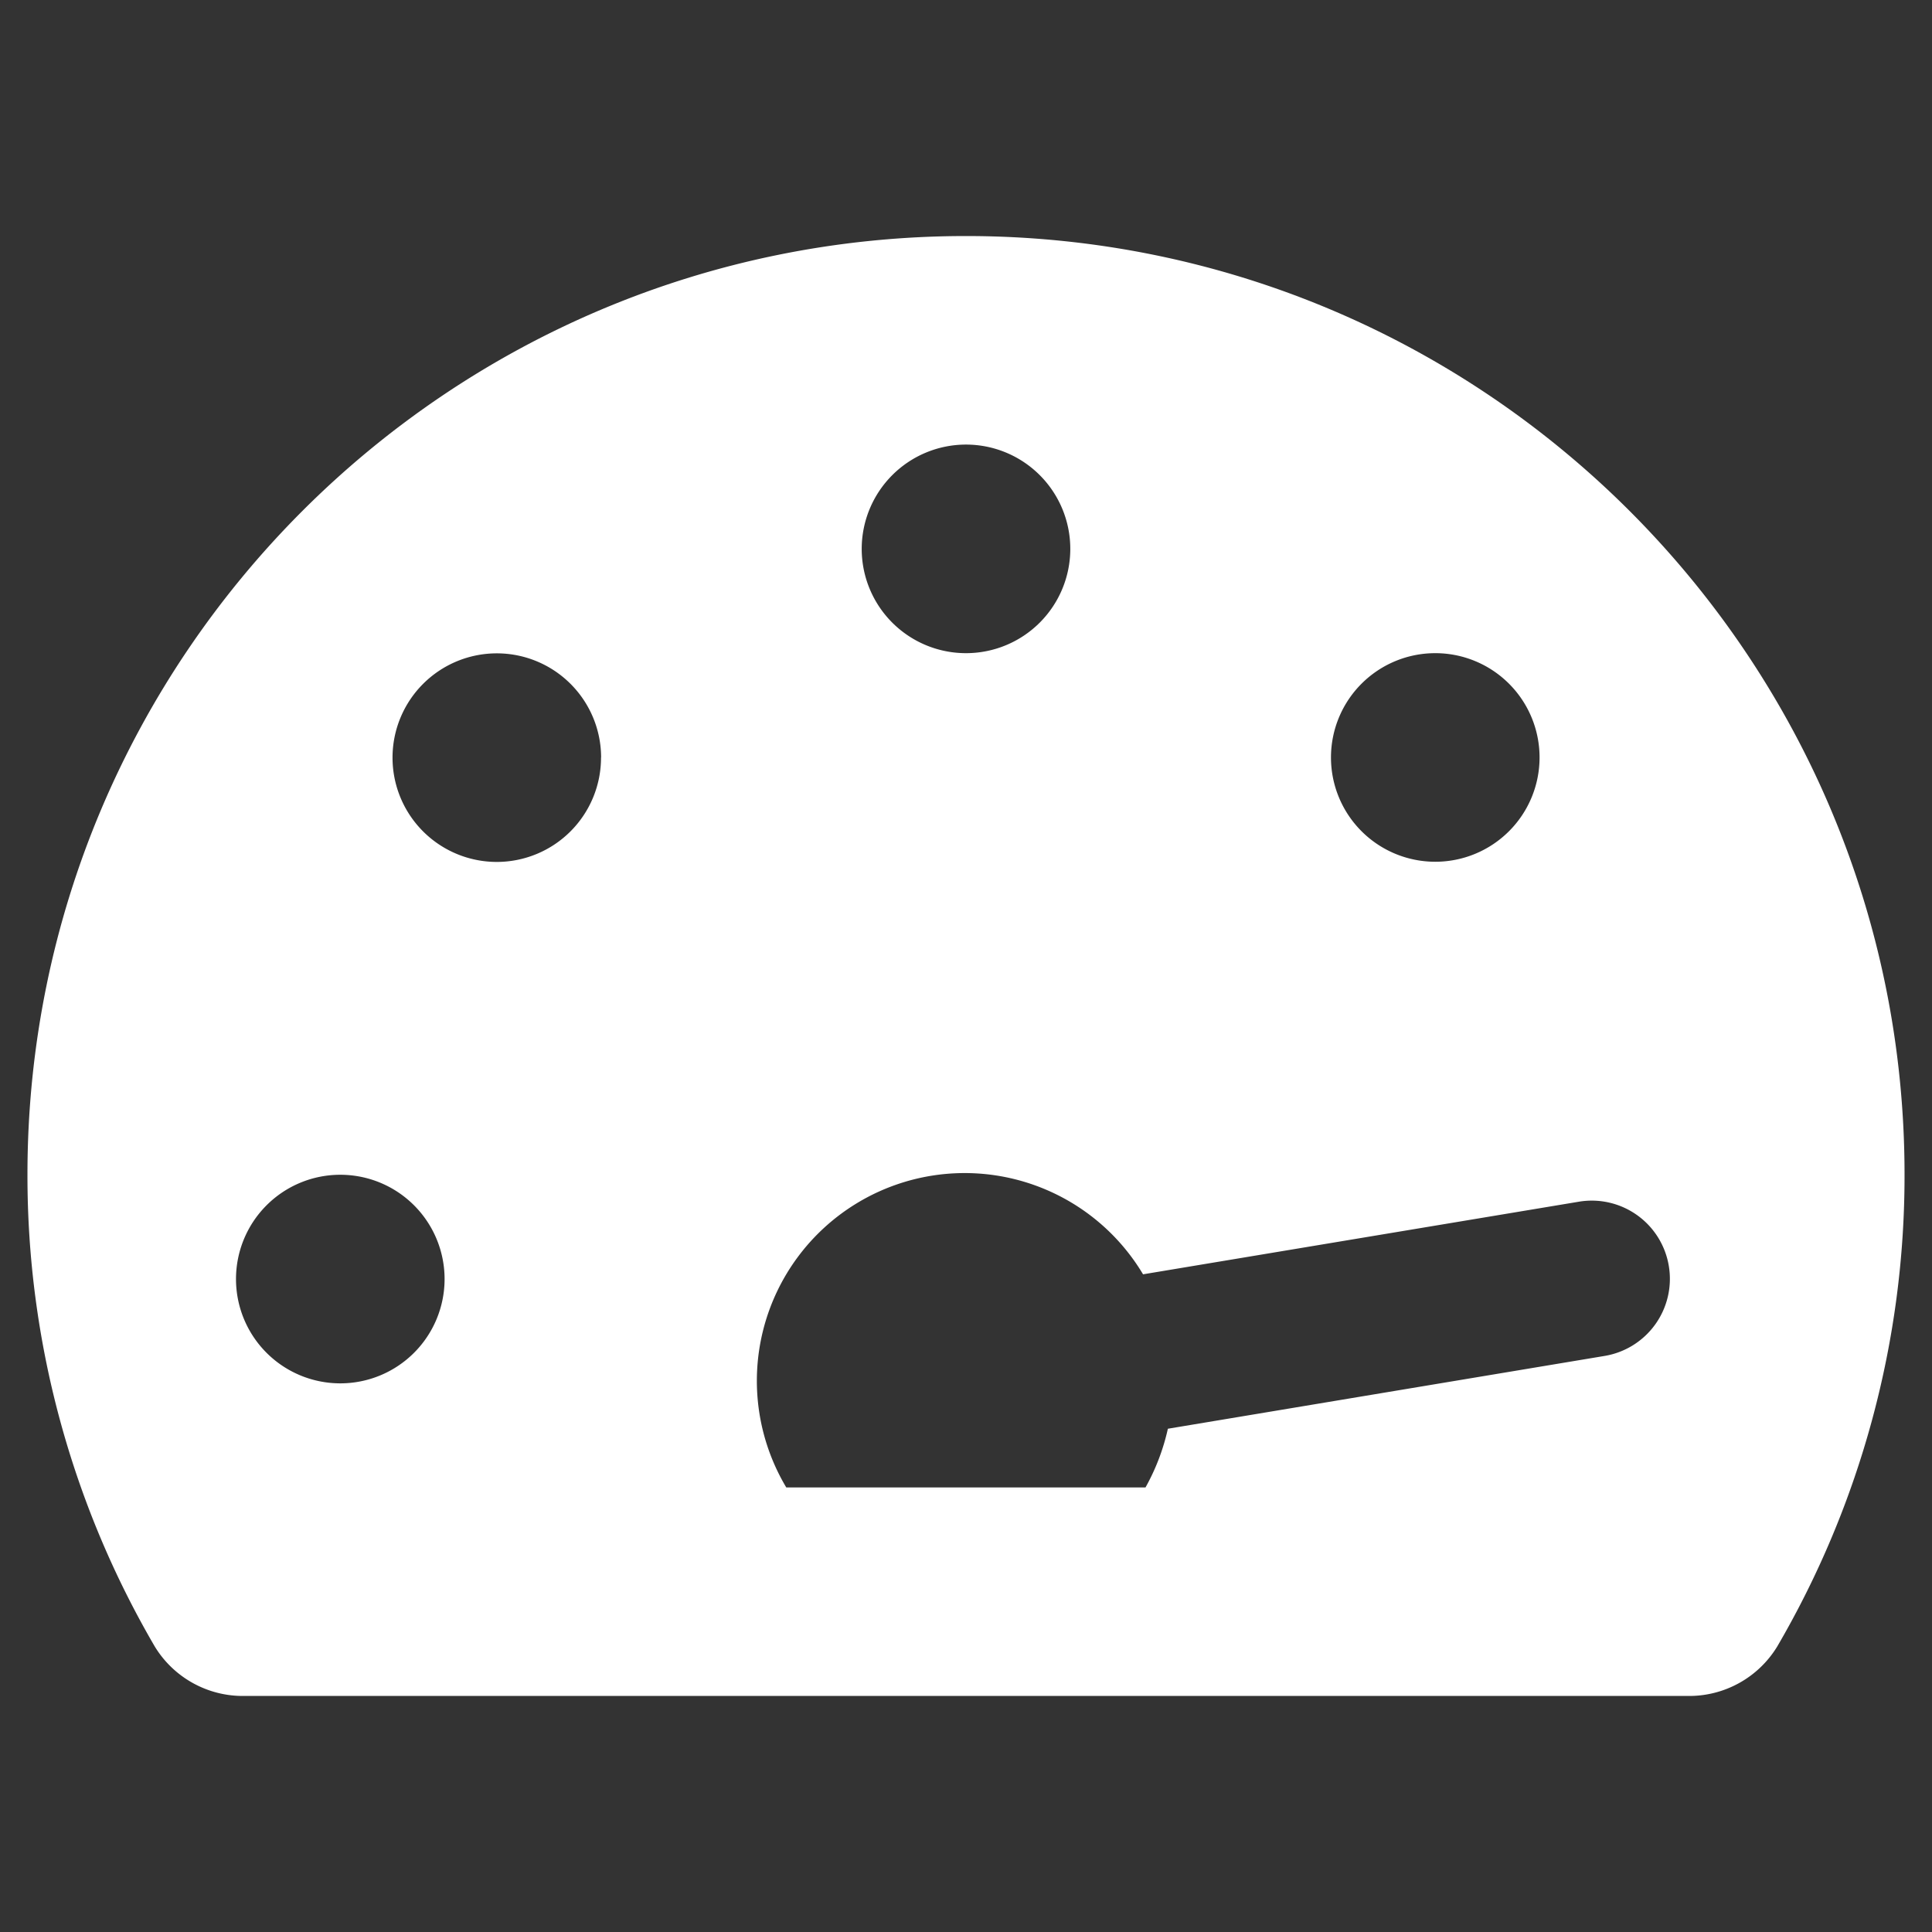<svg id="Layer_1" data-name="Layer 1" xmlns="http://www.w3.org/2000/svg" viewBox="0 0 432 432"><rect x="0" y="0" width="432" height="432" fill="#333333" stroke="none"/><defs><style>.cls-1{fill:#fff;}</style></defs><path class="cls-1" d="M425.86,262.64A208.76,208.76,0,0,1,397.4,368.15a23.06,23.06,0,0,1-20,11.07H54.6a23.06,23.06,0,0,1-20-11.07A208.76,208.76,0,0,1,6.14,262.64c0-115.91,94-209.86,209.86-209.86S425.86,146.73,425.86,262.64ZM99.41,286a23.32,23.32,0,1,0-23.32,23.32A23.32,23.32,0,0,0,99.41,286Zm35-116.59a23.32,23.32,0,1,0-23.32,23.32A23.32,23.32,0,0,0,134.39,169.36ZM373.15,283.07A17.46,17.46,0,0,0,353,268.71l-97.41,16.23a46.46,46.46,0,0,0-79.78,47.65h80.33a48.38,48.38,0,0,0,5-13.12l97.6-16.27A17.47,17.47,0,0,0,373.15,283.07ZM192.68,122.73A23.32,23.32,0,1,0,216,99.41,23.33,23.33,0,0,0,192.68,122.73Zm104.93,46.63a23.32,23.32,0,1,0,23.32-23.31A23.32,23.32,0,0,0,297.61,169.36Z"/></svg>